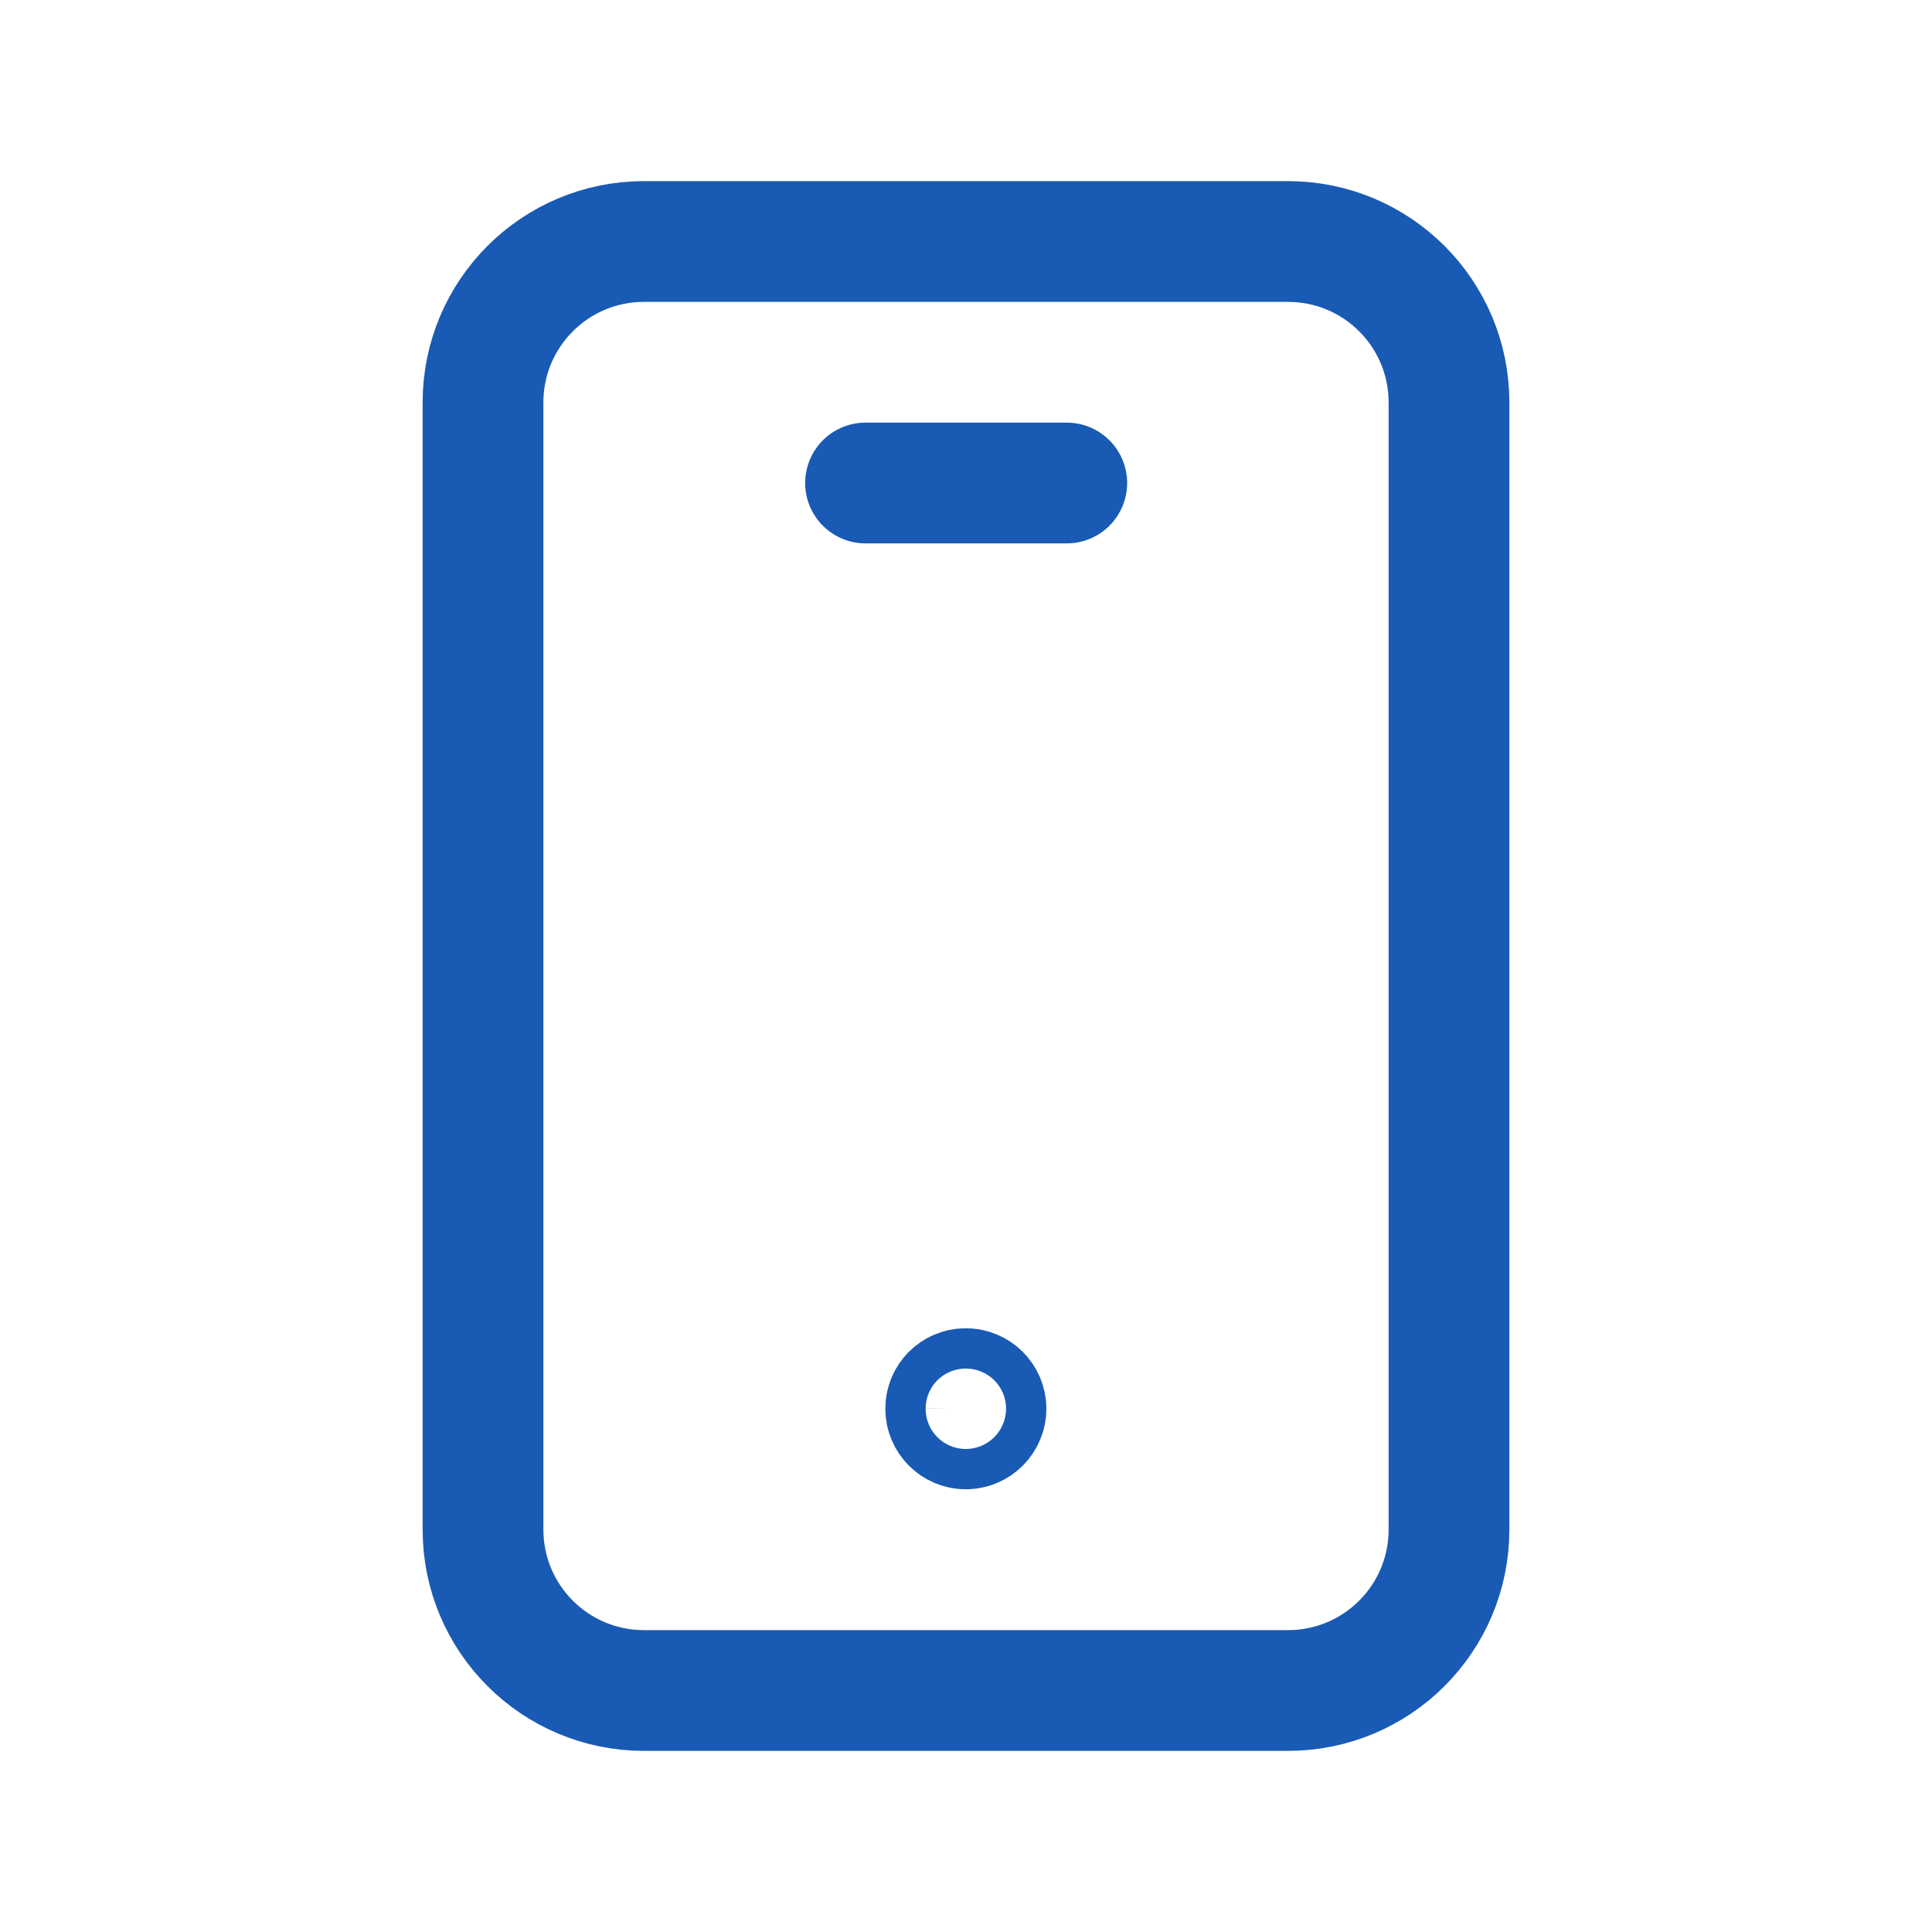 <svg width="32" height="32" viewBox="0 0 32 32" fill="none" xmlns="http://www.w3.org/2000/svg">
<path d="M21.333 28H10.667C9.193 28 8 26.807 8 25.333V6.667C8 5.193 9.193 4 10.667 4H21.333C22.807 4 24 5.193 24 6.667V25.333C24 26.807 22.807 28 21.333 28Z" stroke="#195AB4" stroke-width="2" stroke-linecap="round" stroke-linejoin="round"/>
<path d="M15.996 23C15.812 23 15.663 23.149 15.664 23.333C15.664 23.517 15.813 23.667 15.997 23.667C16.181 23.667 16.331 23.517 16.331 23.333C16.331 23.149 16.181 23 15.996 23Z" stroke="#195AB4" stroke-width="2" stroke-linecap="round" stroke-linejoin="round"/>
<path d="M14.336 8H17.669" stroke="#195AB4" stroke-width="2" stroke-linecap="round" stroke-linejoin="round"/>
</svg>
